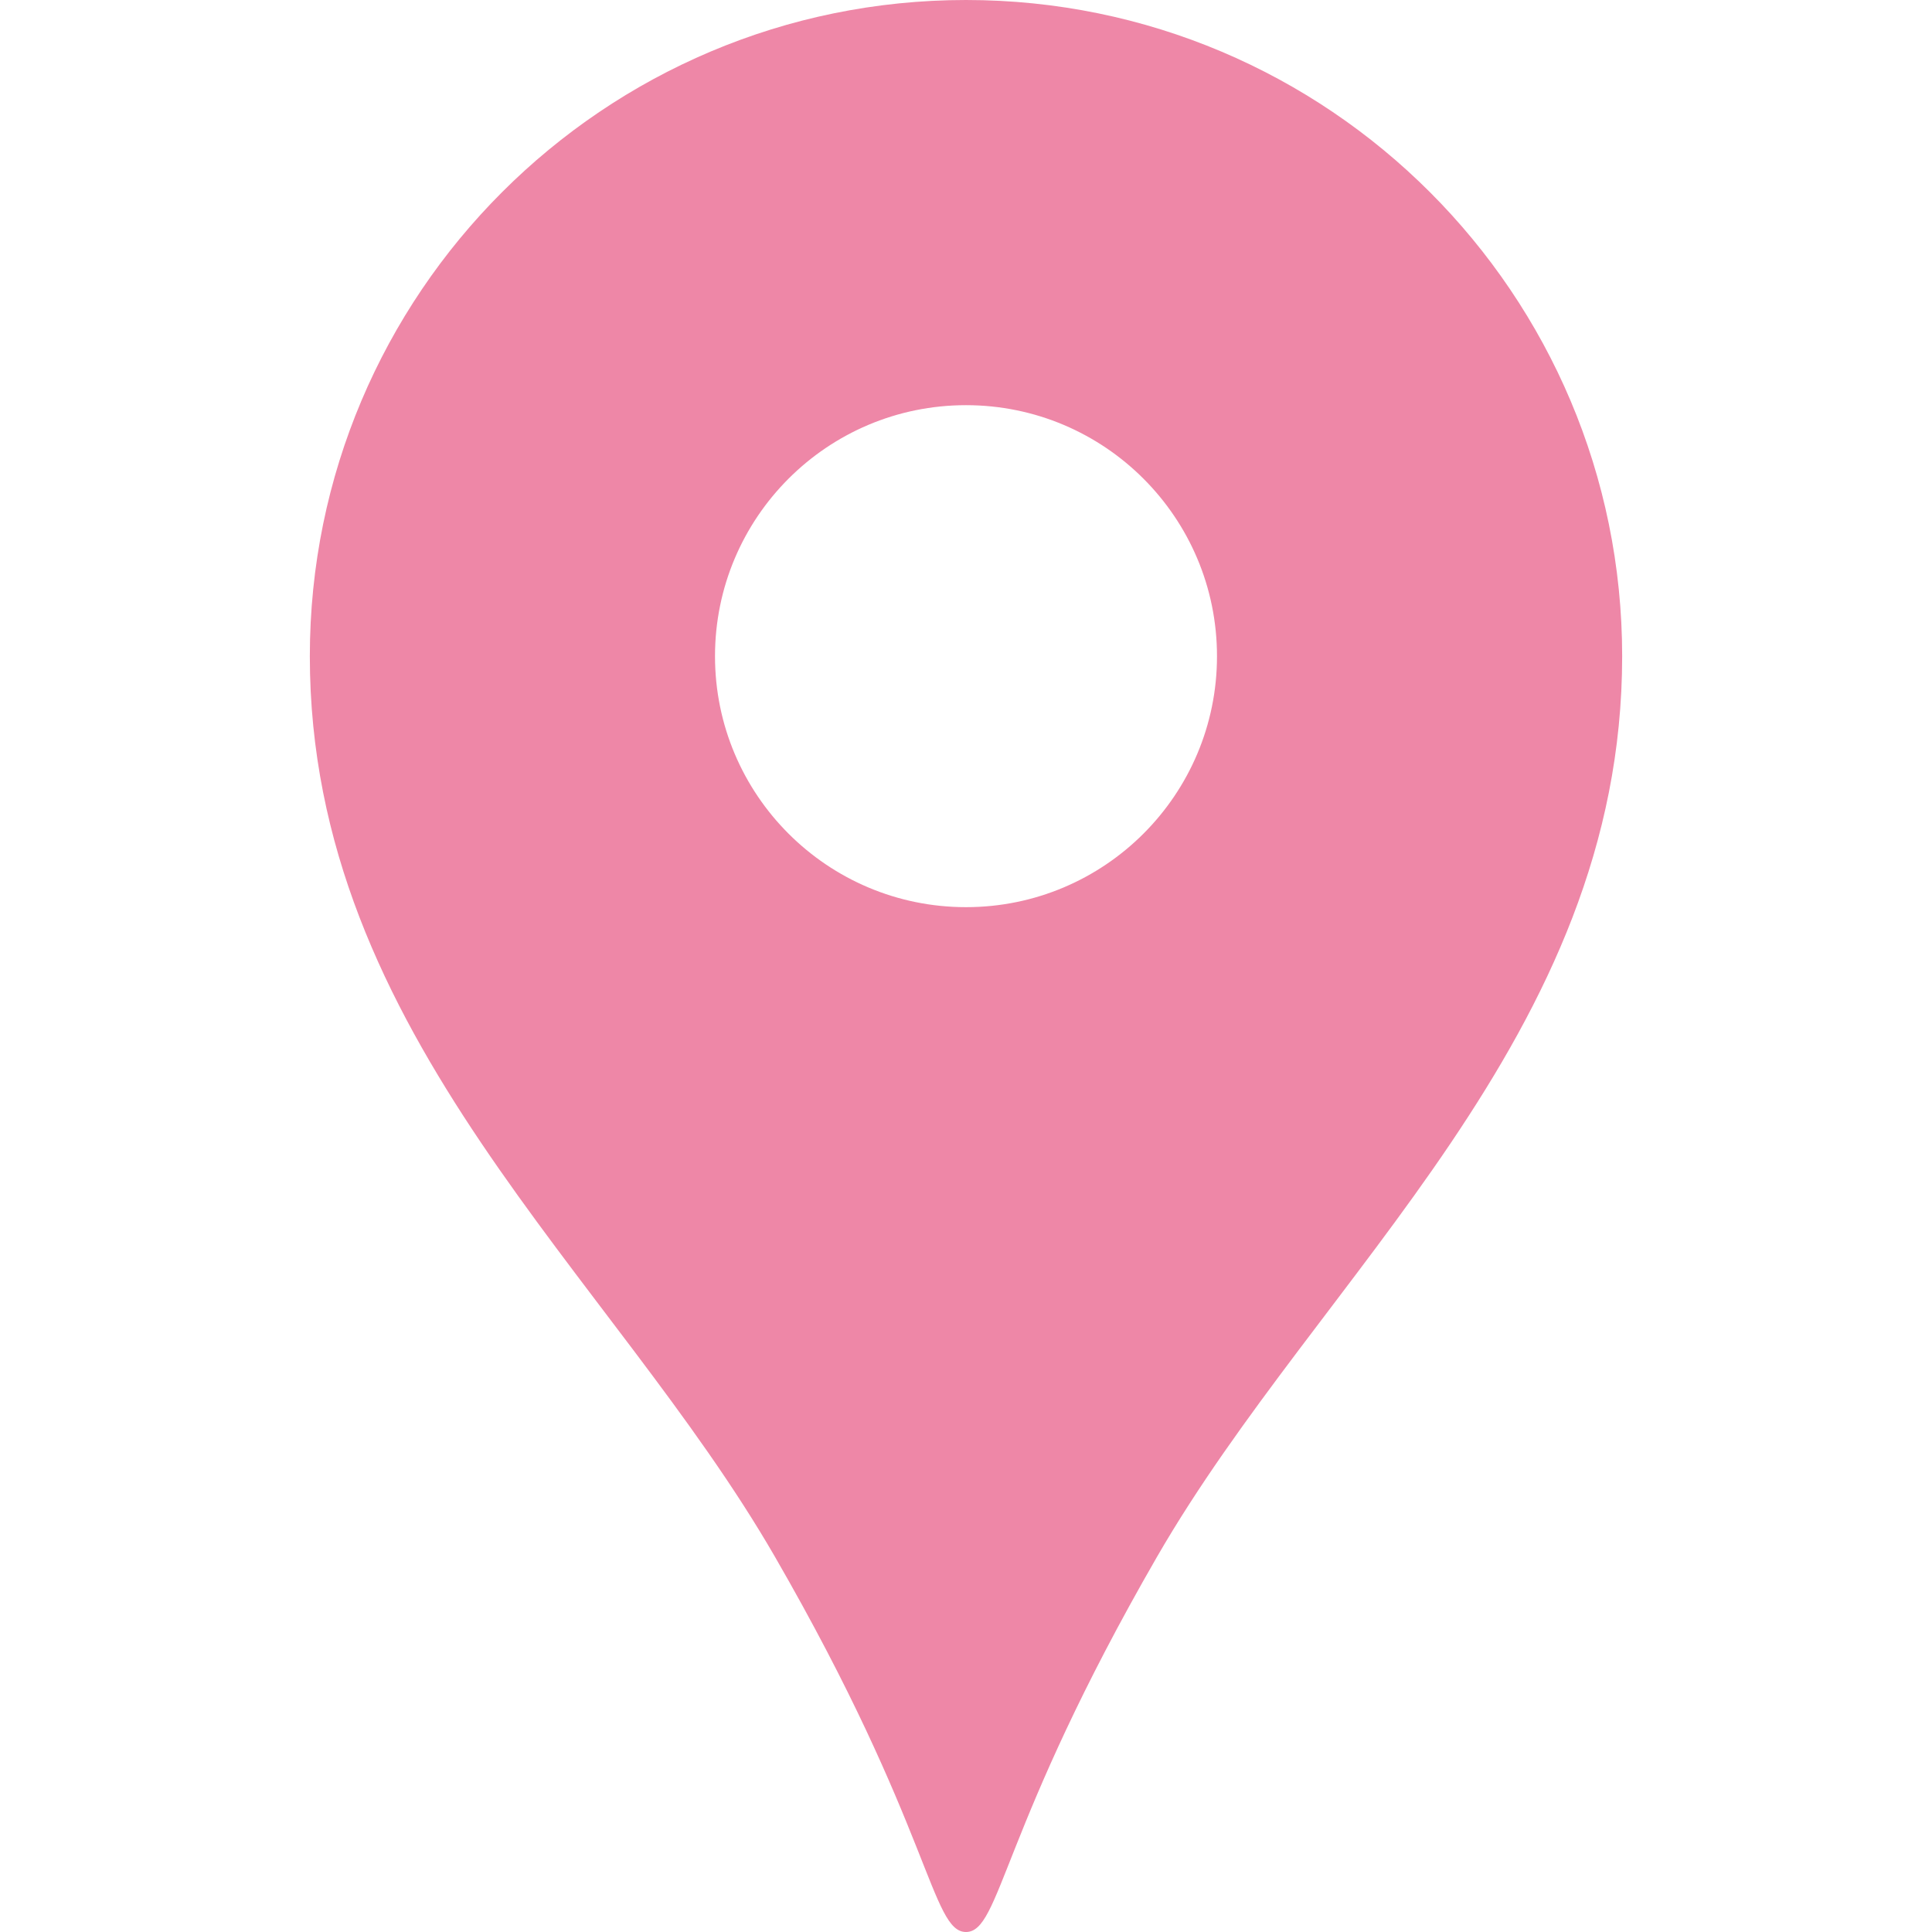 <svg height="256" viewBox="0 0 512 512" width="256" xmlns="http://www.w3.org/2000/svg"><path d="m256 0c-96.031 0-173.891 77.859-173.891 173.906 0 100.719 80.016 163.688 123.297 238.719 41.407 71.781 41.375 99.375 50.594 99.375s9.188-27.594 50.594-99.375c43.297-75.031 123.297-138 123.297-238.719 0-96.047-77.86-173.906-173.891-173.906zm0 240.406c-36.734 0-66.516-29.781-66.516-66.5 0-36.75 29.781-66.531 66.516-66.531s66.516 29.781 66.516 66.531c0 36.719-29.782 66.5-66.516 66.5z" fill="#ee87a7"/></svg>